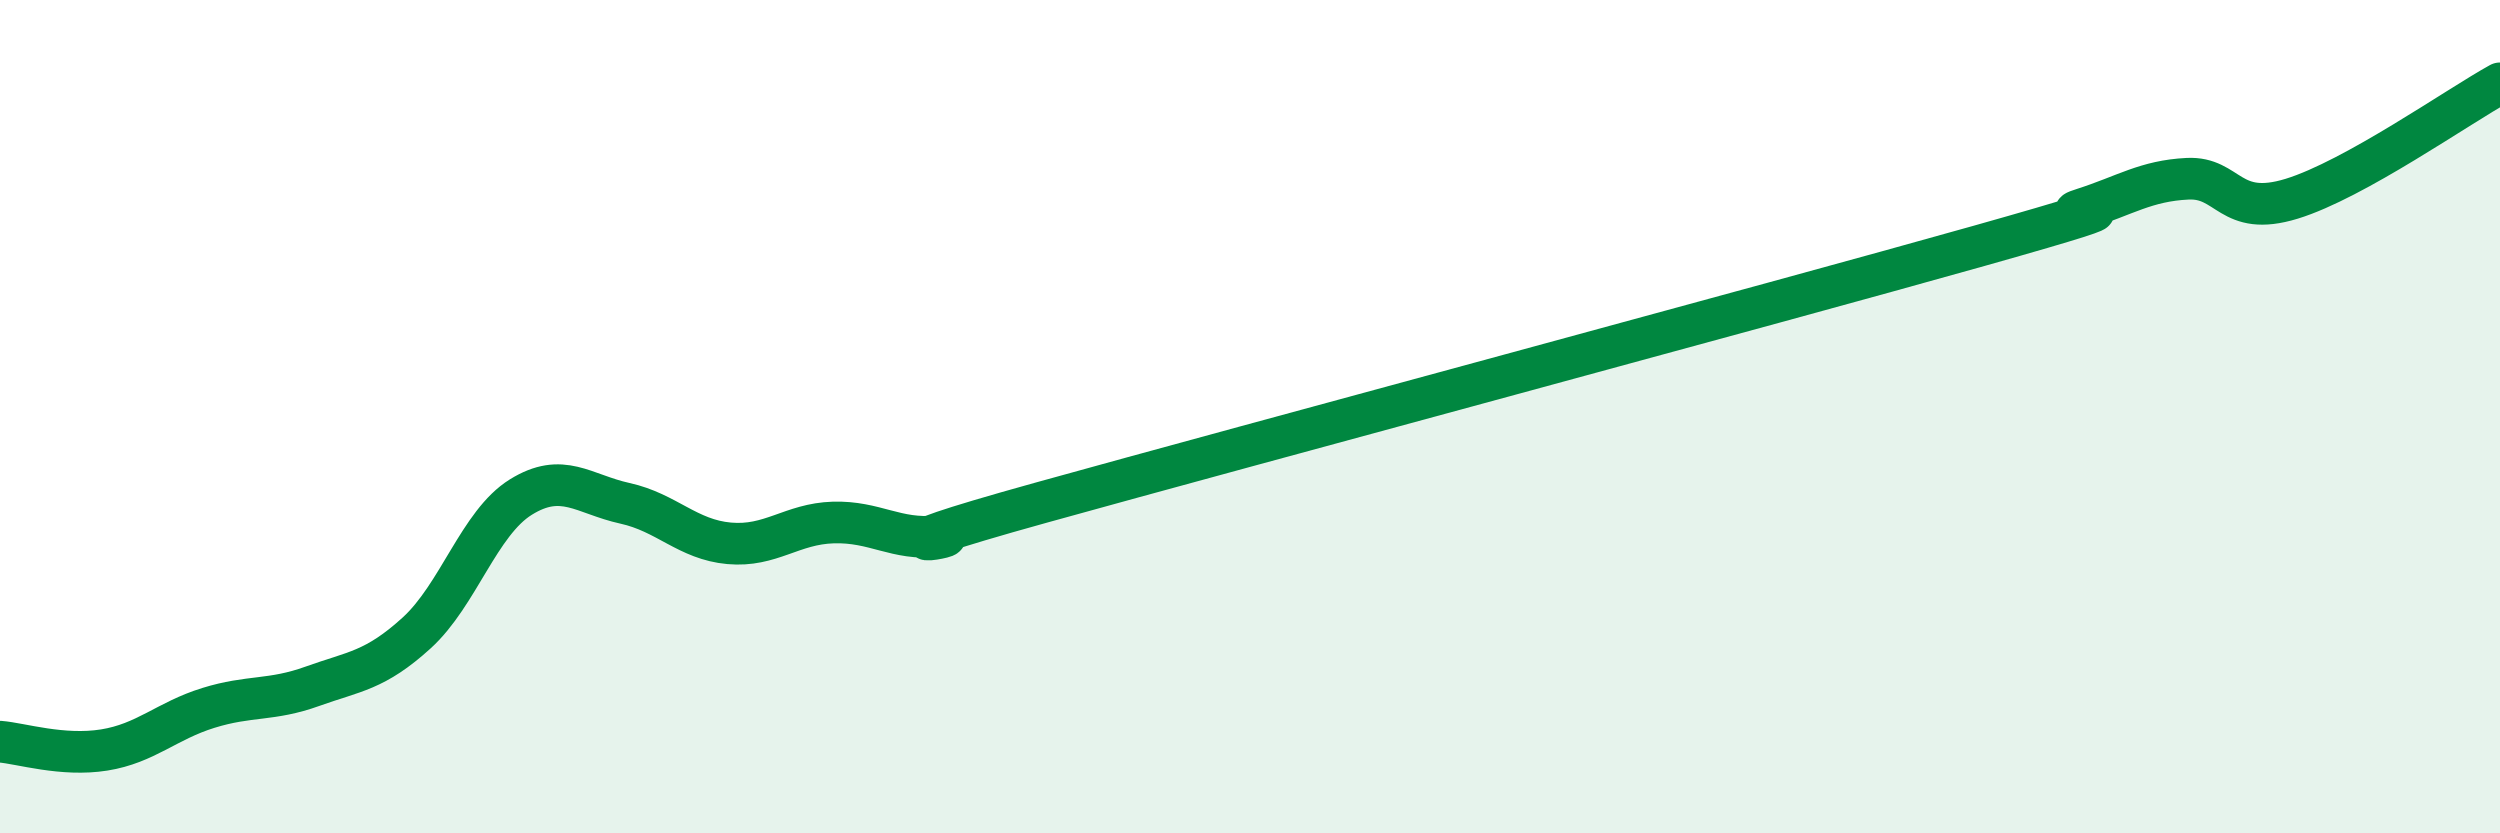 
    <svg width="60" height="20" viewBox="0 0 60 20" xmlns="http://www.w3.org/2000/svg">
      <path
        d="M 0,17.8 C 0.5,17.84 1.5,18.16 2.5,18 C 3.5,17.84 4,17.3 5,16.99 C 6,16.68 6.5,16.83 7.5,16.47 C 8.5,16.11 9,16.1 10,15.19 C 11,14.28 11.5,12.55 12.5,11.93 C 13.5,11.31 14,11.86 15,12.08 C 16,12.3 16.5,12.95 17.5,13.04 C 18.5,13.13 19,12.57 20,12.54 C 21,12.51 21.5,12.97 22.5,12.87 C 23.5,12.77 20,13.45 25,12.06 C 30,10.67 42.5,7.31 47.5,5.9 C 52.5,4.49 49,5.33 50,5.01 C 51,4.69 51.5,4.34 52.5,4.29 C 53.5,4.24 53.5,5.23 55,4.77 C 56.5,4.31 59,2.55 60,2L60 20L0 20Z"
        fill="#008740"
        opacity="0.1"
        stroke-linecap="round"
        stroke-linejoin="round"
      />
      <path
        d="M 0,17.8 C 0.5,17.84 1.5,18.16 2.5,18 C 3.5,17.84 4,17.3 5,16.99 C 6,16.68 6.5,16.83 7.5,16.47 C 8.5,16.11 9,16.1 10,15.19 C 11,14.28 11.5,12.55 12.5,11.93 C 13.5,11.31 14,11.86 15,12.08 C 16,12.3 16.5,12.95 17.5,13.04 C 18.5,13.13 19,12.57 20,12.54 C 21,12.51 21.5,12.97 22.5,12.87 C 23.5,12.77 20,13.45 25,12.06 C 30,10.67 42.5,7.31 47.5,5.9 C 52.5,4.49 49,5.33 50,5.01 C 51,4.69 51.5,4.34 52.5,4.29 C 53.5,4.24 53.5,5.23 55,4.77 C 56.5,4.31 59,2.55 60,2"
        stroke="#008740"
        stroke-width="1"
        fill="none"
        stroke-linecap="round"
        stroke-linejoin="round"
      />
    </svg>
  